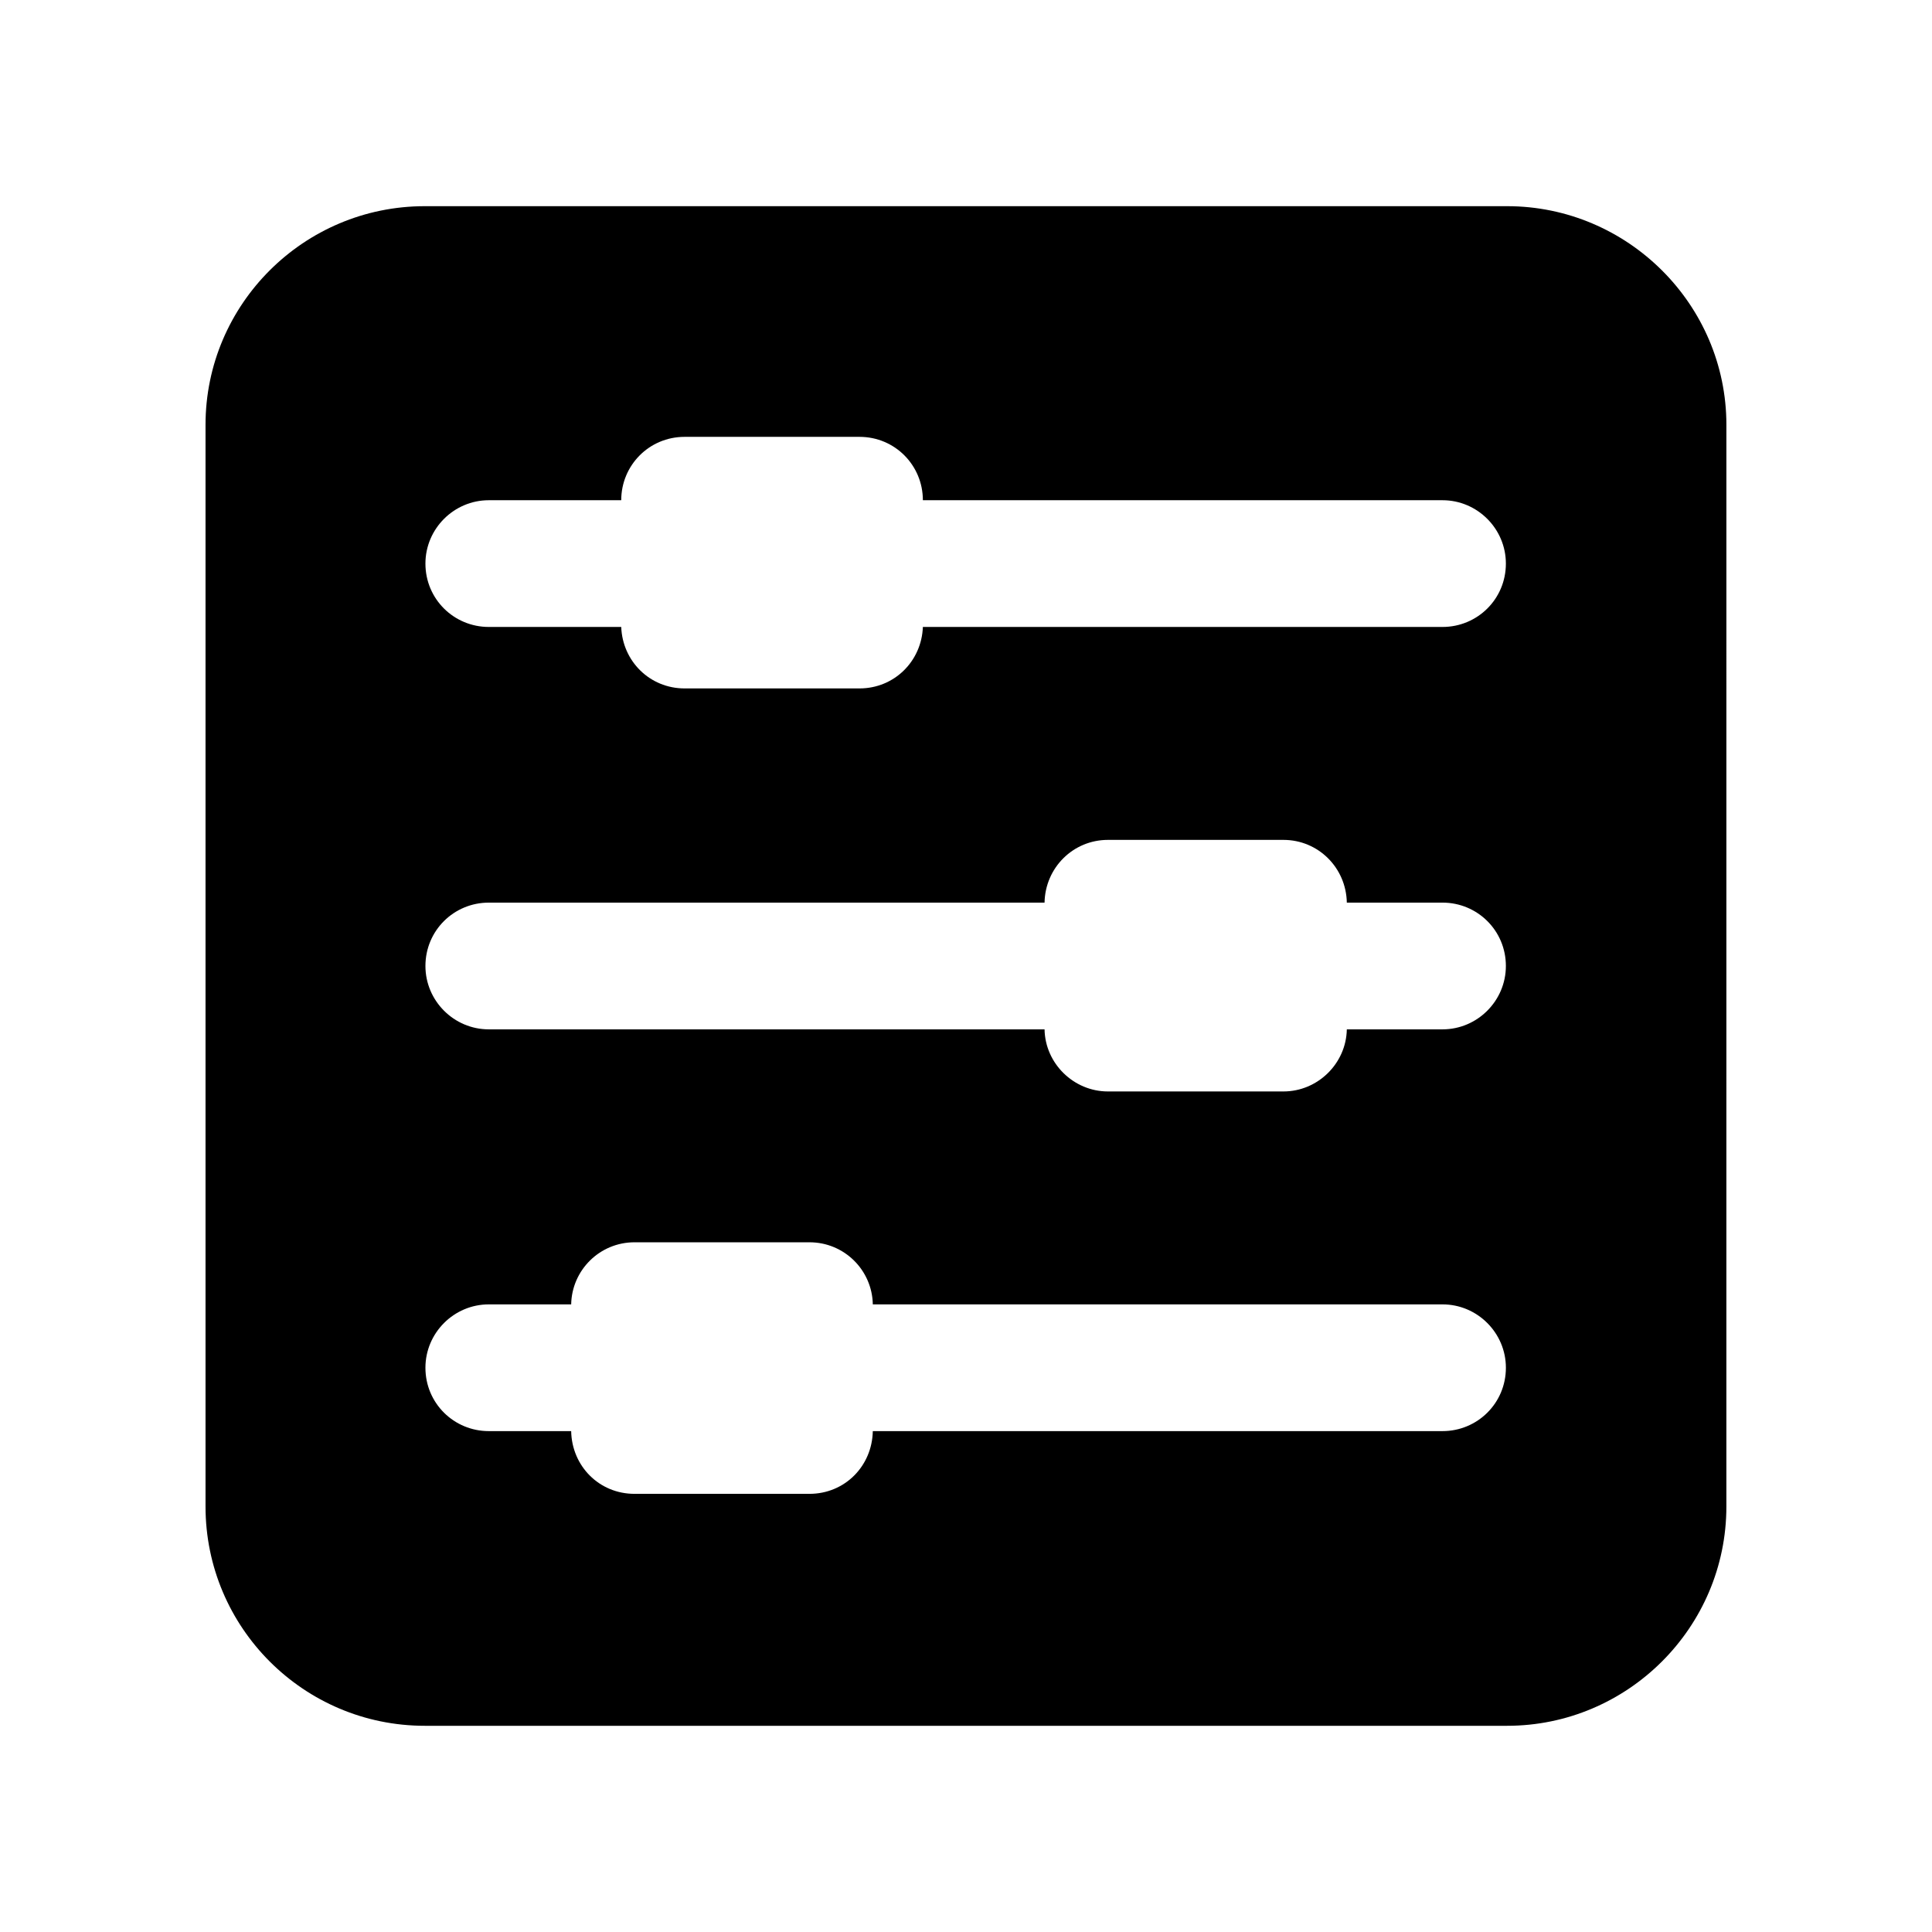 <?xml version="1.0" encoding="UTF-8"?>
<!-- Uploaded to: ICON Repo, www.svgrepo.com, Generator: ICON Repo Mixer Tools -->
<svg fill="#000000" width="800px" height="800px" version="1.1" viewBox="144 144 512 512" xmlns="http://www.w3.org/2000/svg">
 <path d="m543.41 198.64h-286.84c-32.074 0-58.102 26.027-58.102 57.938v286.67c0 32.074 26.031 58.105 58.105 58.105h286.83c31.91 0 58.105-26.031 58.105-58.105l0.004-286.67c0-31.91-26.199-57.938-58.109-57.938zm-17.129 324.62h-150.98c-0.168 9.234-7.391 16.625-16.793 16.625h-46.348c-9.406 0-16.625-7.391-16.793-16.625h-21.832c-9.234 0-16.793-7.391-16.793-16.793 0-9.238 7.559-16.793 16.793-16.793h21.832c0.168-9.07 7.555-16.457 16.793-16.457h46.352c9.238 0 16.625 7.391 16.793 16.457h150.98c9.234 0 16.793 7.555 16.793 16.793 0 9.402-7.559 16.793-16.797 16.793zm0-106.47h-25.359c-0.168 9.066-7.727 16.457-16.793 16.457h-46.52c-9.066 0-16.625-7.391-16.793-16.457h-147.28c-9.234 0-16.793-7.559-16.793-16.793 0-9.406 7.559-16.793 16.793-16.793h147.28c0.168-9.234 7.559-16.625 16.793-16.625h46.52c9.234 0 16.625 7.391 16.793 16.625h25.359c9.234 0 16.793 7.391 16.793 16.793 0 9.234-7.559 16.793-16.797 16.793zm0-106.64h-137.71c-0.336 9.066-7.559 16.289-16.793 16.289h-46.352c-9.234 0-16.457-7.223-16.793-16.289h-35.098c-9.234 0-16.793-7.391-16.793-16.793 0-9.238 7.559-16.793 16.793-16.793h35.098c0-9.238 7.391-16.793 16.793-16.793h46.352c9.406 0 16.793 7.555 16.793 16.793h137.71c9.234 0 16.793 7.555 16.793 16.793 0.004 9.402-7.555 16.793-16.793 16.793z"/>
</svg>